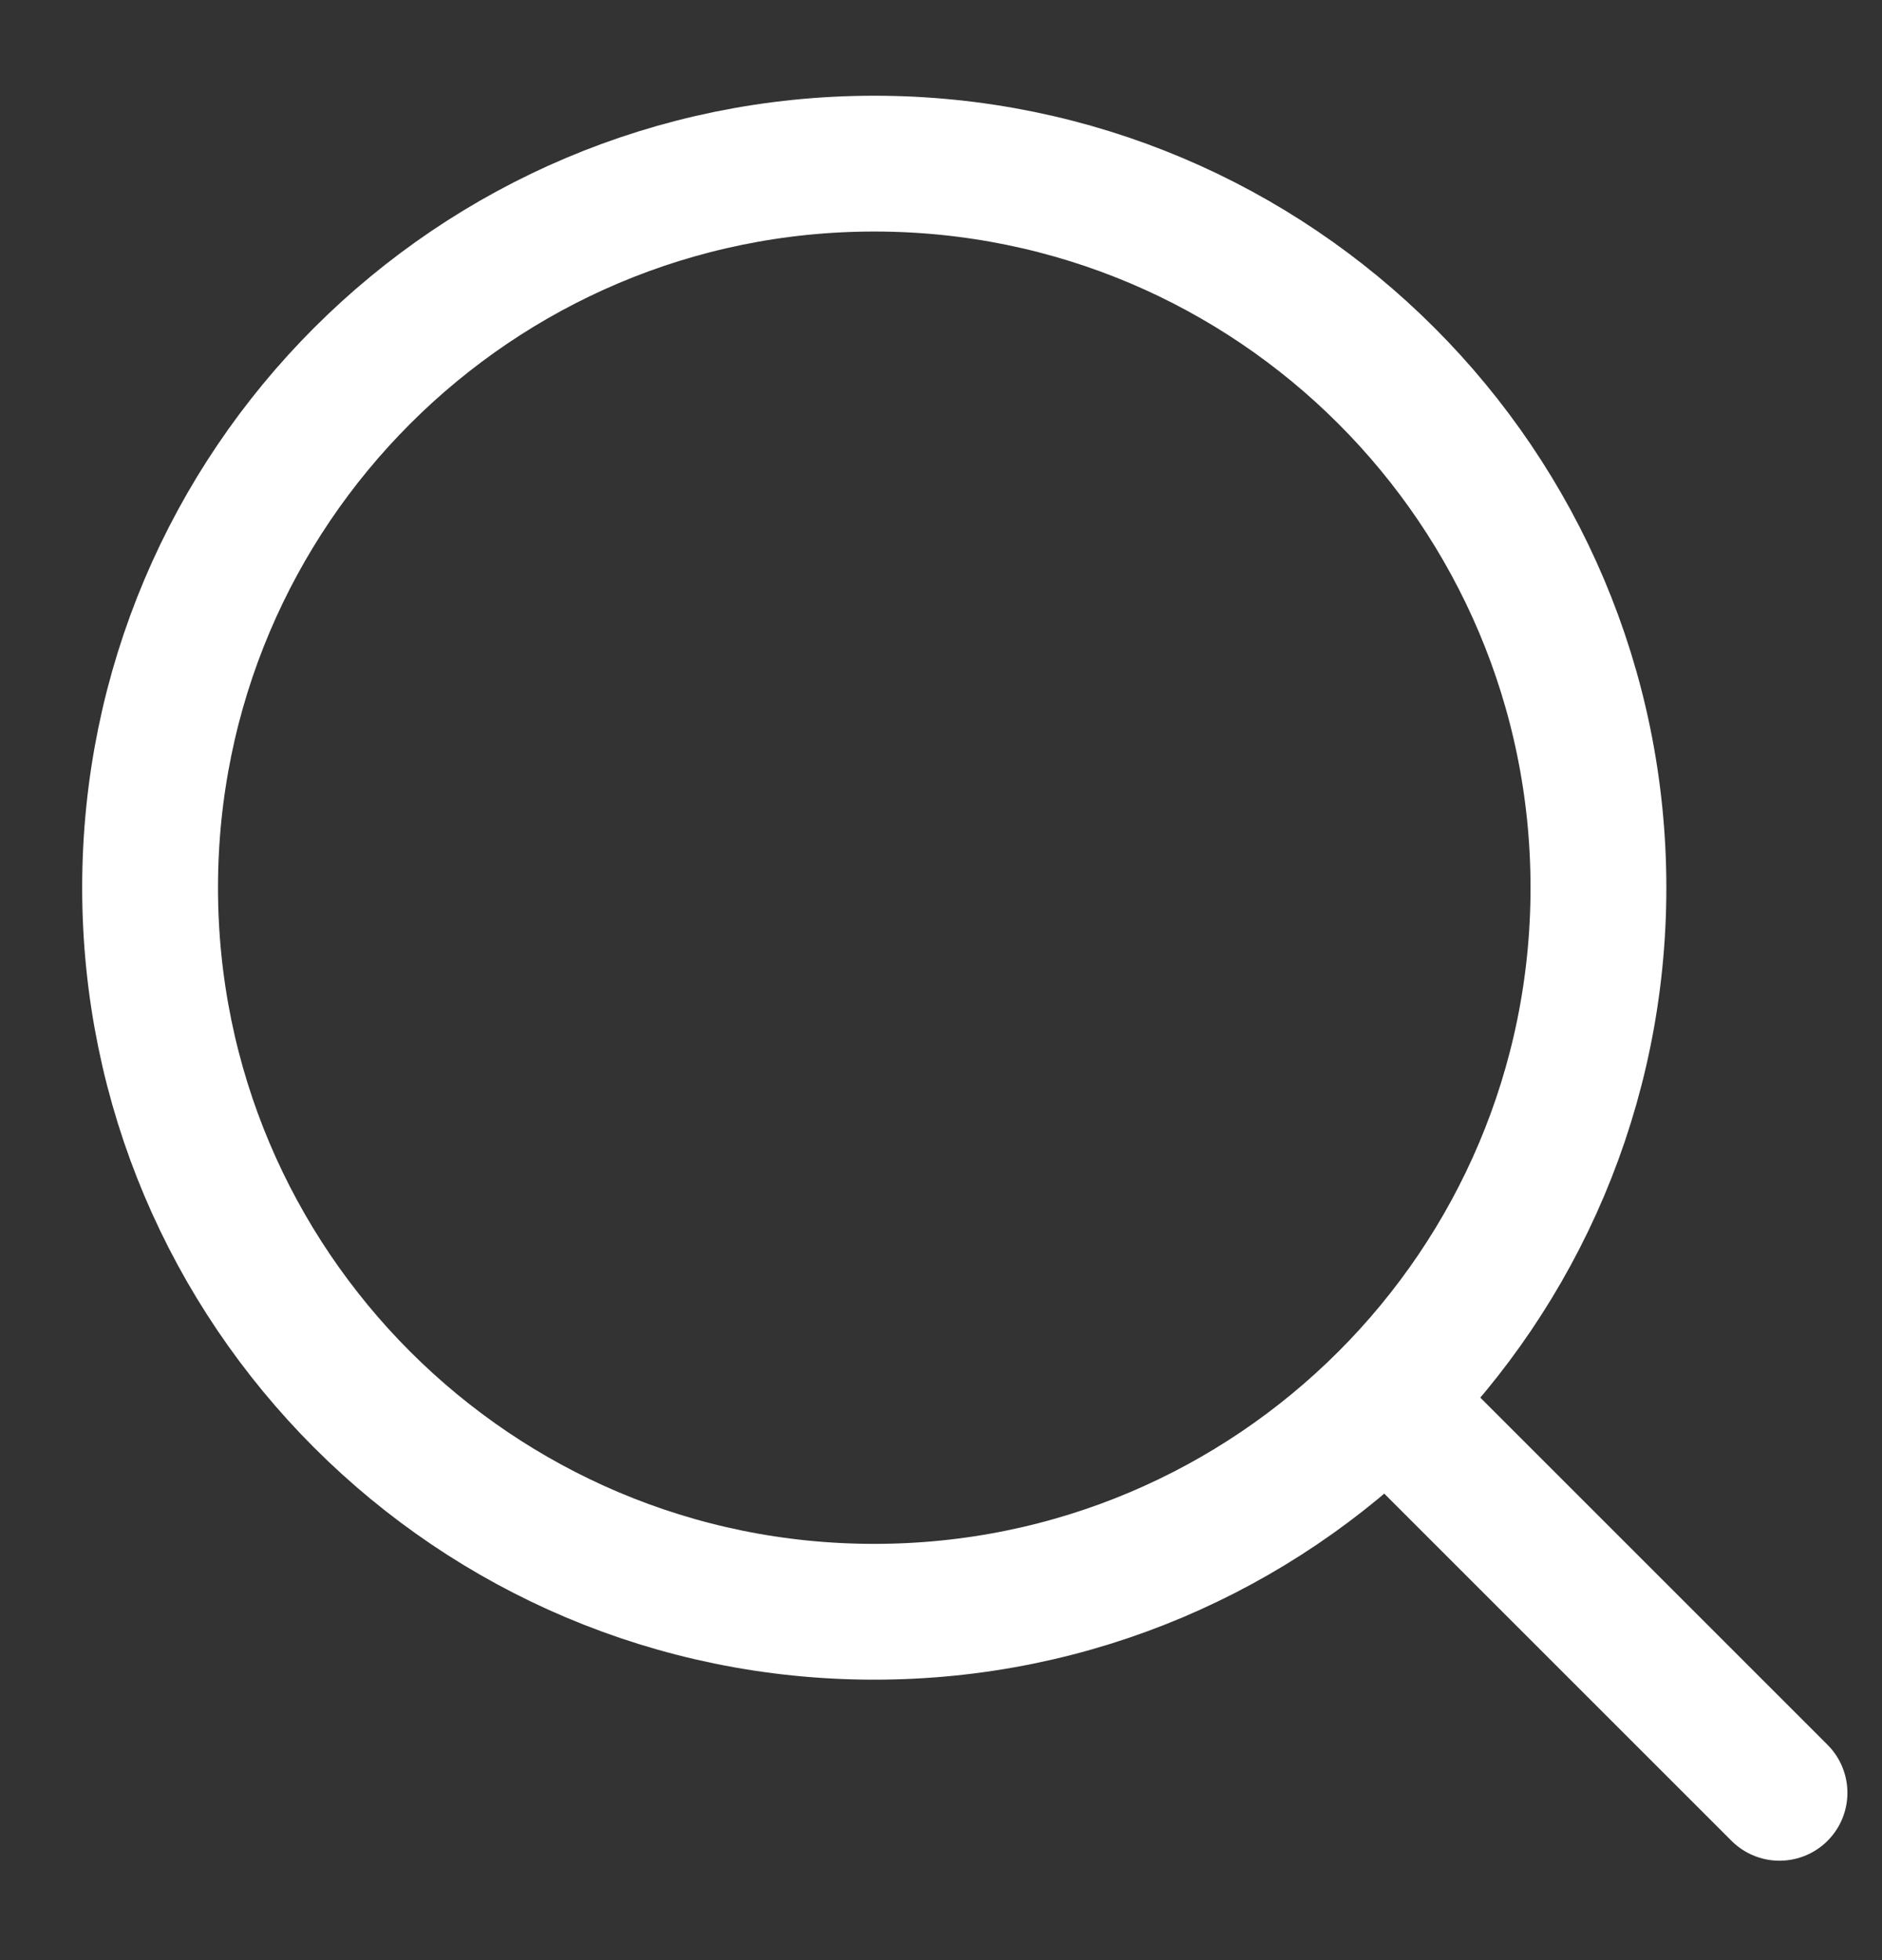 <svg width="24" height="25" viewBox="0 0 24 25" fill="none" xmlns="http://www.w3.org/2000/svg">
<rect x="0" y="0" width="24" height="25" fill="#333333" stroke="none"/>
<path d="M22.693 22.866L17.679 17.852M17.679 17.852C19.351 16.181 20.384 13.872 20.384 11.322C20.384 6.222 16.25 2.087 11.149 2.087C6.049 2.087 1.914 6.222 1.914 11.322C1.914 16.422 6.049 20.557 11.149 20.557C13.699 20.557 16.008 19.523 17.679 17.852Z" stroke="white" stroke-width="1.732" stroke-linecap="round" stroke-linejoin="round"/>
</svg>
